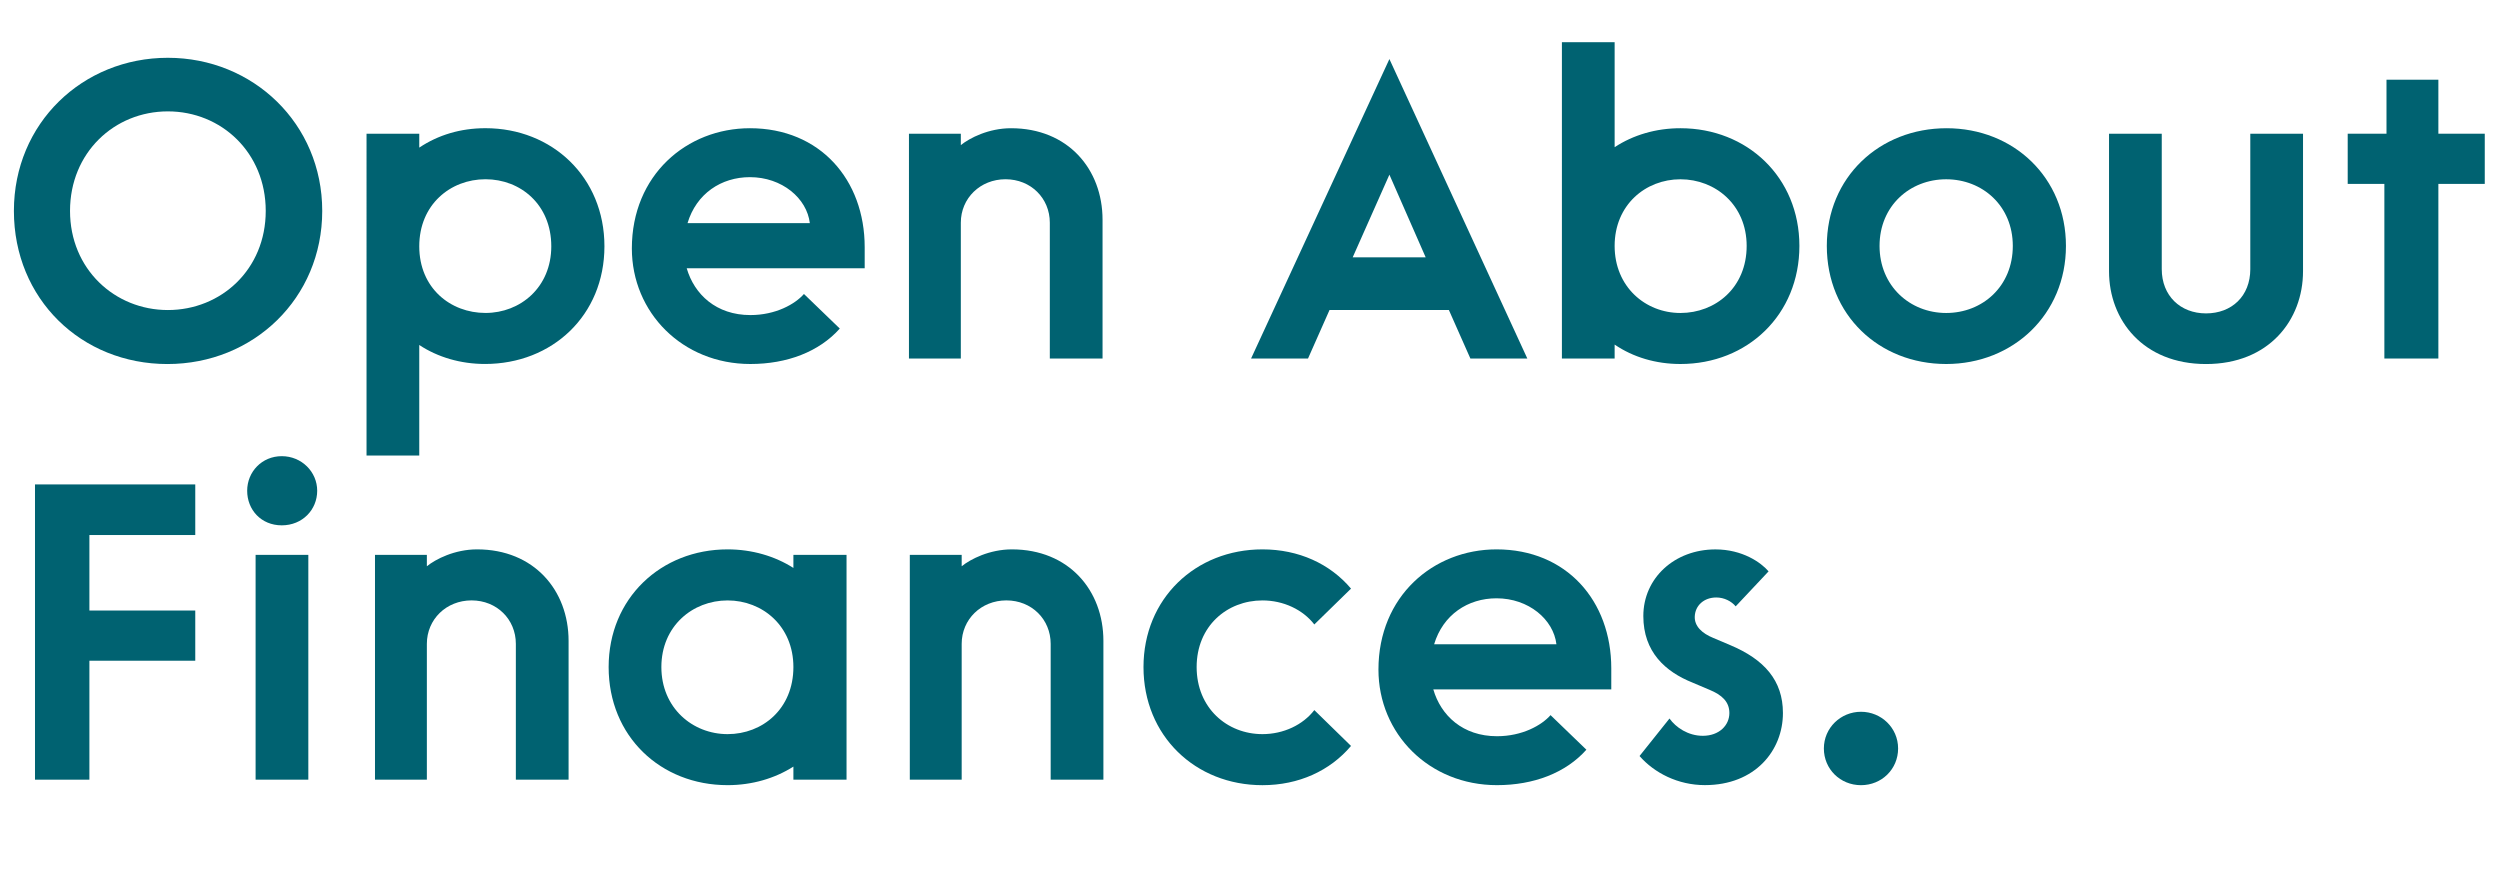 <?xml version="1.0" encoding="UTF-8"?>
<svg id="Layer_2" data-name="Layer 2" xmlns="http://www.w3.org/2000/svg" viewBox="0 0 730.15 256.78">
  <defs>
    <style>
      .cls-1 {
        fill: #006271;
      }
    </style>
  </defs>
  <g id="Layer_1-2" data-name="Layer 1">
    <g>
      <path class="cls-1" d="M4.06,61.6c0-25.62,20.08-44.72,44.96-44.72s45.09,19.22,45.09,44.72-20.08,44.72-45.21,44.72S4.06,87.34,4.06,61.6ZM77.61,61.6c0-17-12.93-29.07-28.58-29.07s-28.58,12.07-28.58,29.07,13.06,28.95,28.58,28.95,28.58-11.83,28.58-28.95Z"/>
      <path class="cls-1" d="M122.45,100.77v32.27h-15.4V39.05h15.4v4.06c5.54-3.7,12.07-5.67,19.34-5.67,19.46,0,34.74,14.29,34.74,34.49s-15.27,34.37-34.86,34.37c-7.15,0-13.8-1.97-19.22-5.54ZM161.01,71.94c0-12.2-8.99-19.59-19.22-19.59s-19.34,7.39-19.34,19.59,9.12,19.46,19.34,19.46,19.22-7.51,19.22-19.46Z"/>
      <path class="cls-1" d="M184.54,72.56c0-21.43,16.01-35.11,34.49-35.11,20.45,0,33.51,15.03,33.51,34.74v6.16h-51.98c2.22,7.64,8.62,13.67,18.6,13.67,7.39,0,13.06-3.2,15.64-6.16l10.47,10.1c-6.04,6.78-15.4,10.35-26.12,10.35-19.83,0-34.61-15.03-34.61-33.75ZM236.52,65.17c-.86-7.27-8.13-13.43-17.49-13.43-8.38,0-15.64,4.8-18.23,13.43h35.72Z"/>
      <path class="cls-1" d="M265.47,39.05h15.15v3.33c2.59-2.09,8.13-4.93,14.66-4.93,16.63,0,26.73,11.95,26.73,26.73v40.53h-15.4v-39.67c0-7.14-5.54-12.69-12.93-12.69s-13.06,5.54-13.06,12.69v39.67h-15.15V39.05Z"/>
      <path class="cls-1" d="M405.79,17.25l40.28,87.46h-16.63l-6.28-14.17h-34.86l-6.28,14.17h-16.63l40.4-87.46ZM416.38,75.15l-10.59-24.14-10.72,24.14h21.31Z"/>
      <path class="cls-1" d="M471.57,100.65v4.06h-15.4V12.32h15.4v30.67c5.42-3.57,12.07-5.54,19.22-5.54,19.46,0,34.74,14.29,34.74,34.37s-15.15,34.49-34.74,34.49c-7.15,0-13.8-1.97-19.22-5.67ZM510.13,71.82c0-11.95-9.12-19.46-19.34-19.46s-19.22,7.51-19.22,19.46,8.99,19.59,19.22,19.59,19.34-7.39,19.34-19.59Z"/>
      <path class="cls-1" d="M533.54,71.82c0-20.08,15.4-34.37,34.98-34.37s34.86,14.41,34.86,34.37-15.4,34.49-34.98,34.49-34.86-14.29-34.86-34.49ZM587.86,71.82c0-11.7-8.87-19.46-19.46-19.46s-19.46,7.76-19.46,19.46,8.87,19.59,19.46,19.59,19.46-7.76,19.46-19.59Z"/>
      <path class="cls-1" d="M657.22,78.6v-39.54h15.4v40.16c0,14.29-9.98,27.1-28.33,27.1s-28.33-12.81-28.33-27.1v-40.16h15.4v39.54c0,7.76,5.42,12.93,12.93,12.93s12.93-5.05,12.93-12.93Z"/>
      <path class="cls-1" d="M696.39,53.71h-10.72v-14.66h11.33v-15.77h15.15v15.77h13.55v14.66h-13.55v51h-15.77v-51Z"/>
      <path class="cls-1" d="M10.22,141.48h46.81v14.78h-30.92v22.05h30.92v14.66h-30.92v34.74h-15.89v-86.23Z"/>
      <path class="cls-1" d="M72.19,143.33c0-5.54,4.31-10.1,10.1-10.1s10.35,4.56,10.35,10.1-4.31,10.1-10.35,10.1-10.1-4.56-10.1-10.1ZM74.65,162.05h15.4v65.66h-15.4v-65.66Z"/>
      <path class="cls-1" d="M109.52,162.05h15.15v3.33c2.59-2.09,8.13-4.93,14.66-4.93,16.63,0,26.73,11.95,26.73,26.73v40.53h-15.4v-39.67c0-7.14-5.54-12.69-12.93-12.69s-13.06,5.54-13.06,12.69v39.67h-15.15v-65.66Z"/>
      <path class="cls-1" d="M177.76,194.82c0-20.08,15.27-34.37,34.74-34.37,7.14,0,13.8,1.97,19.22,5.42v-3.82h15.52v65.66h-15.52v-3.82c-5.42,3.45-12.07,5.42-19.22,5.42-19.59,0-34.74-14.29-34.74-34.49ZM231.72,194.82c0-11.95-8.99-19.46-19.22-19.46s-19.34,7.51-19.34,19.46,9.12,19.59,19.34,19.59,19.22-7.39,19.22-19.59Z"/>
      <path class="cls-1" d="M265.72,162.05h15.15v3.33c2.59-2.09,8.13-4.93,14.66-4.93,16.63,0,26.73,11.95,26.73,26.73v40.53h-15.4v-39.67c0-7.14-5.54-12.69-12.93-12.69s-13.06,5.54-13.06,12.69v39.67h-15.15v-65.66Z"/>
      <path class="cls-1" d="M333.97,194.82c0-19.96,15.15-34.37,34.74-34.37,10.59,0,19.71,4.19,25.87,11.46l-10.72,10.47c-3.33-4.31-8.99-7.02-15.15-7.02-10.35,0-19.22,7.51-19.22,19.46s8.87,19.59,19.22,19.59c6.16,0,11.83-2.71,15.15-7.02l10.72,10.47c-6.16,7.27-15.27,11.46-25.87,11.46-19.59,0-34.74-14.41-34.74-34.49Z"/>
      <path class="cls-1" d="M402.59,195.56c0-21.43,16.01-35.11,34.49-35.11,20.45,0,33.51,15.03,33.51,34.74v6.16h-51.98c2.22,7.64,8.62,13.67,18.6,13.67,7.39,0,13.06-3.2,15.64-6.16l10.47,10.1c-6.04,6.78-15.4,10.35-26.12,10.35-19.83,0-34.61-15.03-34.61-33.75ZM454.57,188.17c-.86-7.27-8.13-13.43-17.49-13.43-8.38,0-15.64,4.8-18.23,13.43h35.72Z"/>
      <path class="cls-1" d="M478.84,220.81l8.75-10.96c1.85,2.59,5.42,5.05,9.73,5.05,4.8,0,7.76-3.08,7.76-6.65,0-3.33-2.22-5.3-5.79-6.78l-4.93-2.09c-8.01-3.2-14.41-8.99-14.41-19.46,0-11.09,9.12-19.46,21.06-19.46,7.88,0,13.3,3.82,15.52,6.41l-9.61,10.22c-1.23-1.48-3.33-2.59-5.67-2.59-3.57,0-6.16,2.34-6.28,5.54-.12,2.83,2.09,4.93,5.42,6.28l4.93,2.09c9.98,4.19,15.4,10.35,15.4,19.83,0,10.96-8.13,21.06-22.79,21.06-7.88,0-14.78-3.57-19.09-8.5Z"/>
      <path class="cls-1" d="M532.68,218.6c0-6.04,4.93-10.72,10.84-10.72s10.84,4.68,10.84,10.72-4.8,10.72-10.84,10.72-10.84-4.68-10.84-10.72Z"/>
    </g>
  </g>
</svg>